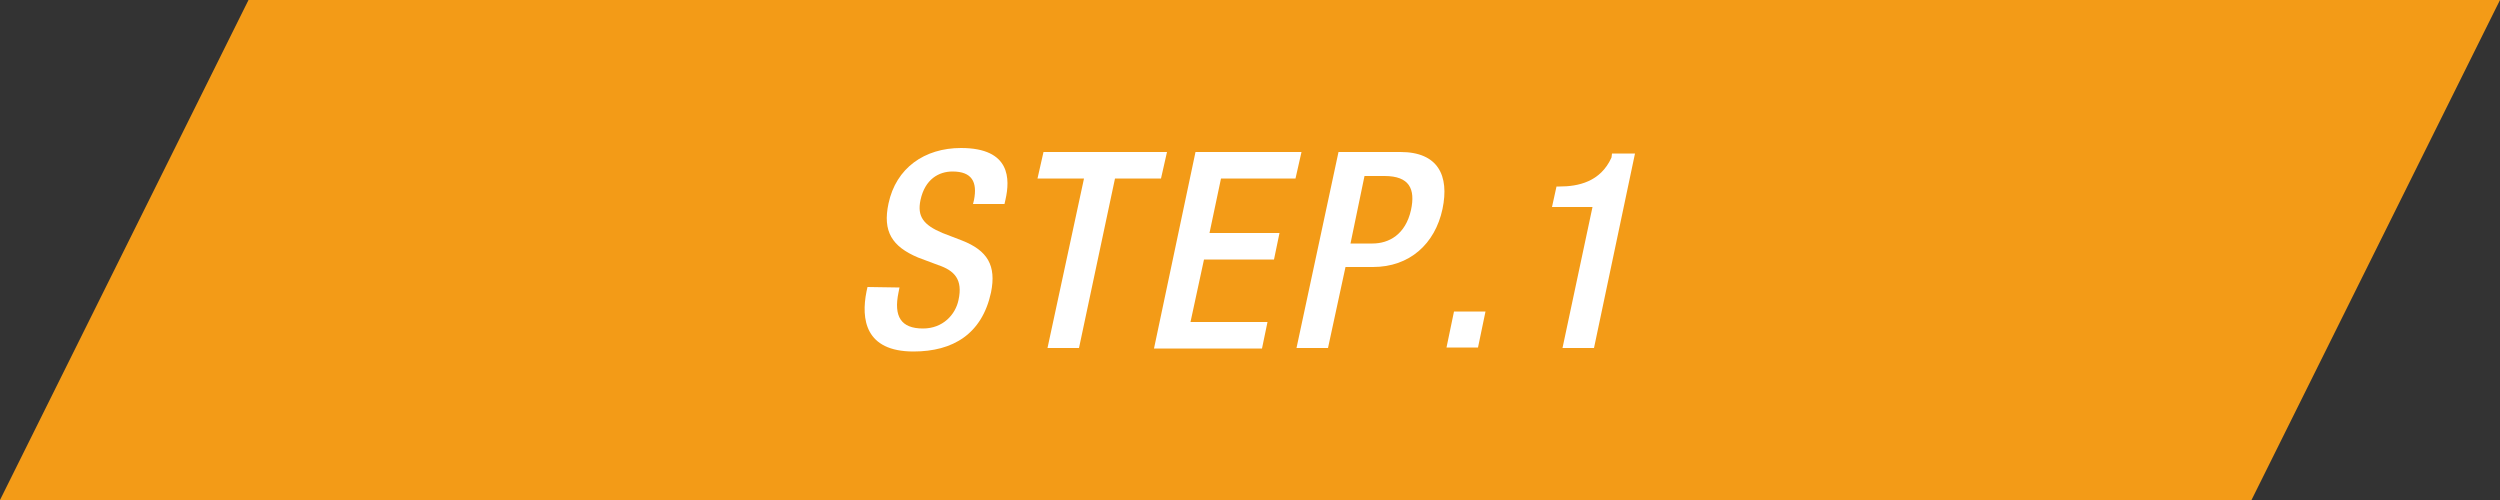 <?xml version="1.0" encoding="utf-8"?>
<!-- Generator: Adobe Illustrator 28.1.0, SVG Export Plug-In . SVG Version: 6.00 Build 0)  -->
<svg version="1.1" id="レイヤー_1" xmlns="http://www.w3.org/2000/svg" xmlns:xlink="http://www.w3.org/1999/xlink" x="0px"
	 y="0px" viewBox="0 0 500 100" style="enable-background:new 0 0 500 100;" xml:space="preserve">
<rect x="0" y="0" width="500" height="100" fill="#333333" stroke="none"/>
<style type="text/css">
	.st0{fill:#F39B17;}
	.st1{fill:#FFFFFF;}
</style>
<polygon class="st0" points="49.7,0 500,0 450.3,100 0,100 "/>
<g>
	<path class="st1" d="M179.9,57.5l-0.2,1c-1,4.8,0.5,7.2,4.9,7.2c4,0,6.5-2.8,7.1-5.7c0.9-4.1-0.8-5.9-4.1-7l-4-1.5
		c-5.2-2.2-7.1-5.2-5.9-10.8c1.5-7.1,7.2-11.1,14.5-11.1c10,0,9.8,6.3,8.9,10.3l-0.2,0.9h-6.3l0.2-0.8c0.7-3.6-0.4-5.7-4.3-5.7
		c-2.7,0-5.5,1.5-6.4,5.7c-0.7,3.3,0.6,5,4.4,6.6l3.9,1.5c5.1,2,6.9,5,5.8,10.4c-1.8,8.3-7.6,11.8-15.5,11.8c-9.7,0-10.5-6.5-9.4-12
		l0.2-0.9L179.9,57.5z"/>
	<path class="st1" d="M216.8,35.7l-9.3,0l1.2-5.3l24.7,0l-1.2,5.3H223l-7.2,33.9h-6.3L216.8,35.7z"/>
	<path class="st1" d="M239.1,30.4l21.2,0l-1.2,5.3l-14.9,0l-2.3,10.9l14,0l-1.1,5.3l-14,0l-2.7,12.5l15.4,0l-1.1,5.3l-21.6,0
		L239.1,30.4z"/>
	<path class="st1" d="M267.7,30.4l12.4,0c7.5,0,9.8,4.7,8.4,11.4c-1.5,7-6.6,11.6-13.9,11.6l-5.5,0l-3.5,16.2h-6.3L267.7,30.4z
		 M270.1,48.7h4.4c3.3,0,6.6-1.8,7.7-6.7c0.9-4.2-0.3-6.8-5.3-6.8l-4,0L270.1,48.7z"/>
	<path class="st1" d="M290.8,62.3l6.3,0l-1.5,7.2h-6.3L290.8,62.3z"/>
	<path class="st1" d="M312.5,69.6l6-28.2l-8.1,0l0.9-4.1h0.6c3.7,0,8.2-0.9,10.4-5.8l0.1-0.8l4.6,0l-8.2,38.9H312.5z"/>
</g>
</svg>
